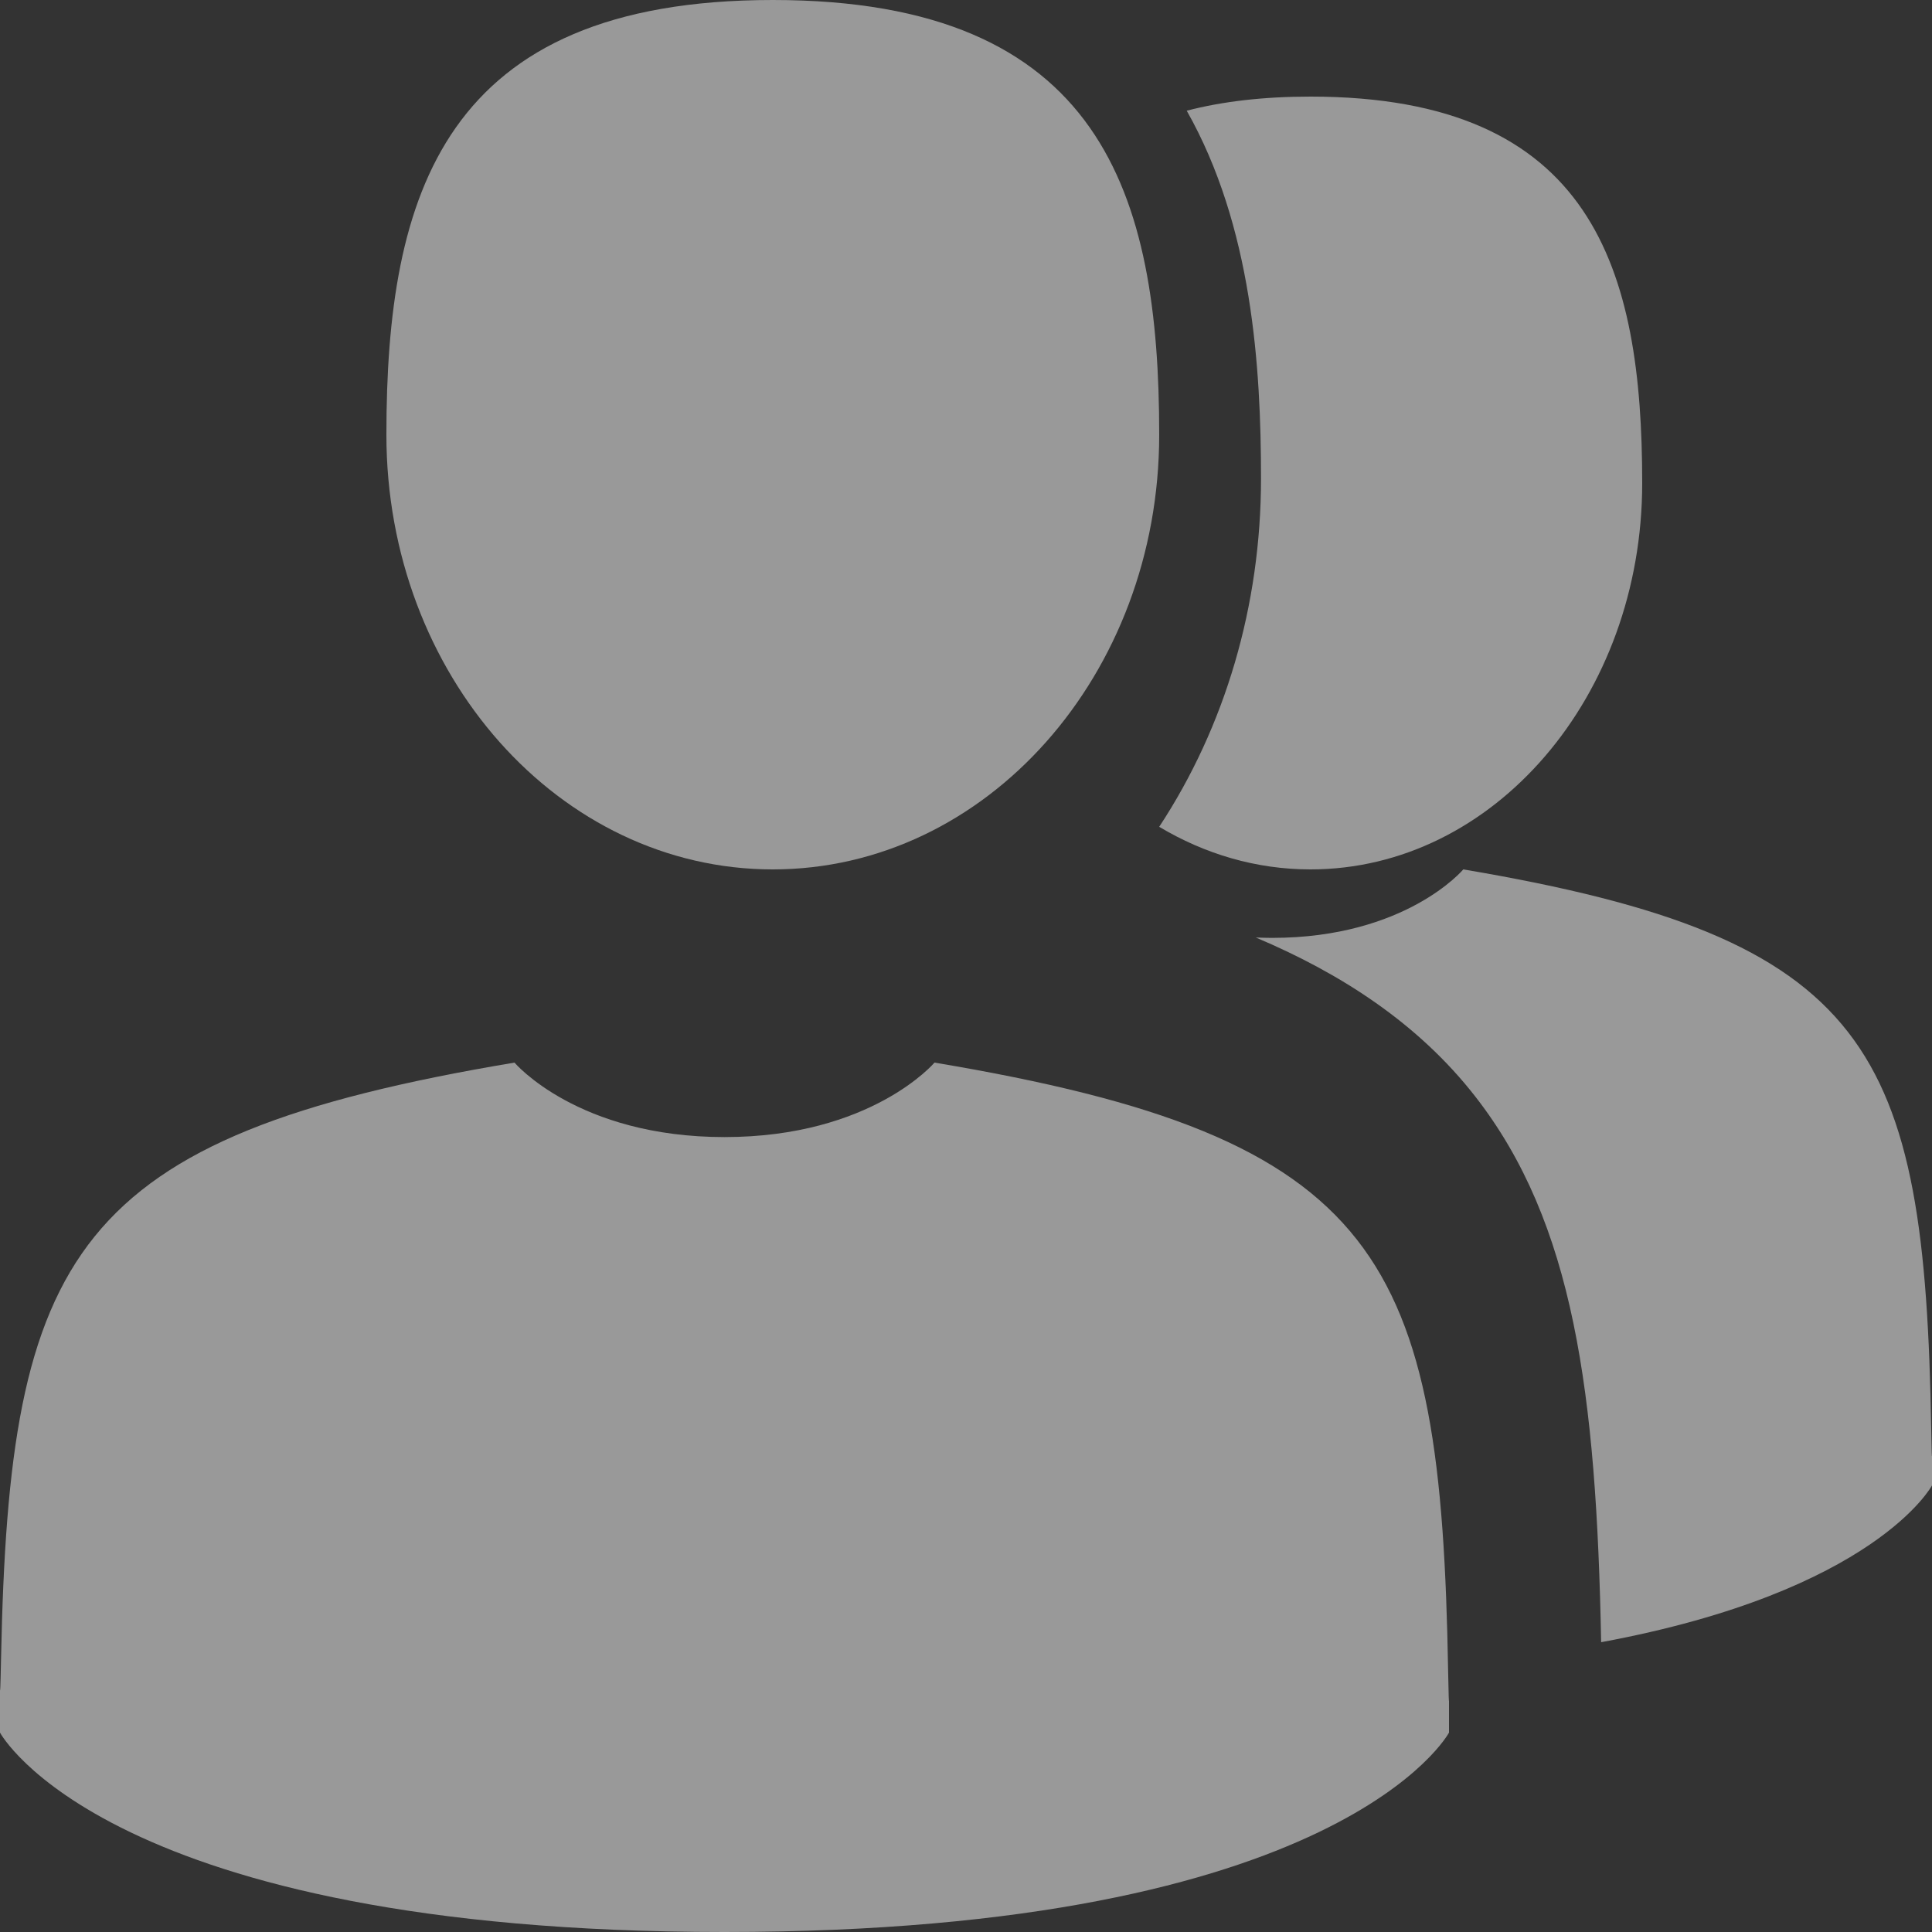 <svg width="20" height="20" viewBox="0 0 20 20" fill="none" xmlns="http://www.w3.org/2000/svg">
<rect x="0" y="0" width="20" height="20" fill="#333333" stroke="none"/>
<g opacity="0.5">
<path d="M8 9C10.209 9 12 6.985 12 4.5C12 2.015 11.412 0 8 0C4.588 0 4 2.015 4 4.5C4 6.985 5.791 9 8 9Z" fill="white"/>
<path d="M14.991 17.304C14.918 13.002 14.312 11.776 9.674 11C9.674 11 9.021 11.771 7.5 11.771C5.978 11.771 5.326 11 5.326 11C0.739 11.768 0.096 12.975 0.011 17.164C0.004 17.506 0.001 17.524 -0 17.485C0 17.559 0 17.697 0 17.936C0 17.936 1.105 20 7.5 20C13.895 20 15 17.936 15 17.936C15 17.782 15 17.675 15 17.602C14.999 17.627 14.996 17.579 14.991 17.304Z" fill="white"/>
<path d="M13.566 9C15.463 9 17 7.209 17 5C17 2.791 16.495 1 13.566 1C13.074 1 12.65 1.051 12.285 1.146C12.962 2.342 13.054 3.795 13.054 4.954C13.054 6.267 12.683 7.521 12 8.559C12.47 8.84 13.002 9 13.566 9Z" fill="white"/>
<path d="M19.992 14.796C19.925 10.84 19.373 9.713 15.148 9C15.148 9 14.554 9.709 13.168 9.709C13.11 9.709 13.055 9.707 13 9.705C13.881 10.077 14.682 10.594 15.272 11.351C16.292 12.659 16.526 14.417 16.575 17C19.417 16.474 20 15.377 20 15.377C20 15.234 20 15.136 20 15.069C19.999 15.092 19.996 15.05 19.992 14.796Z" fill="white"/>
</g>
</svg>
